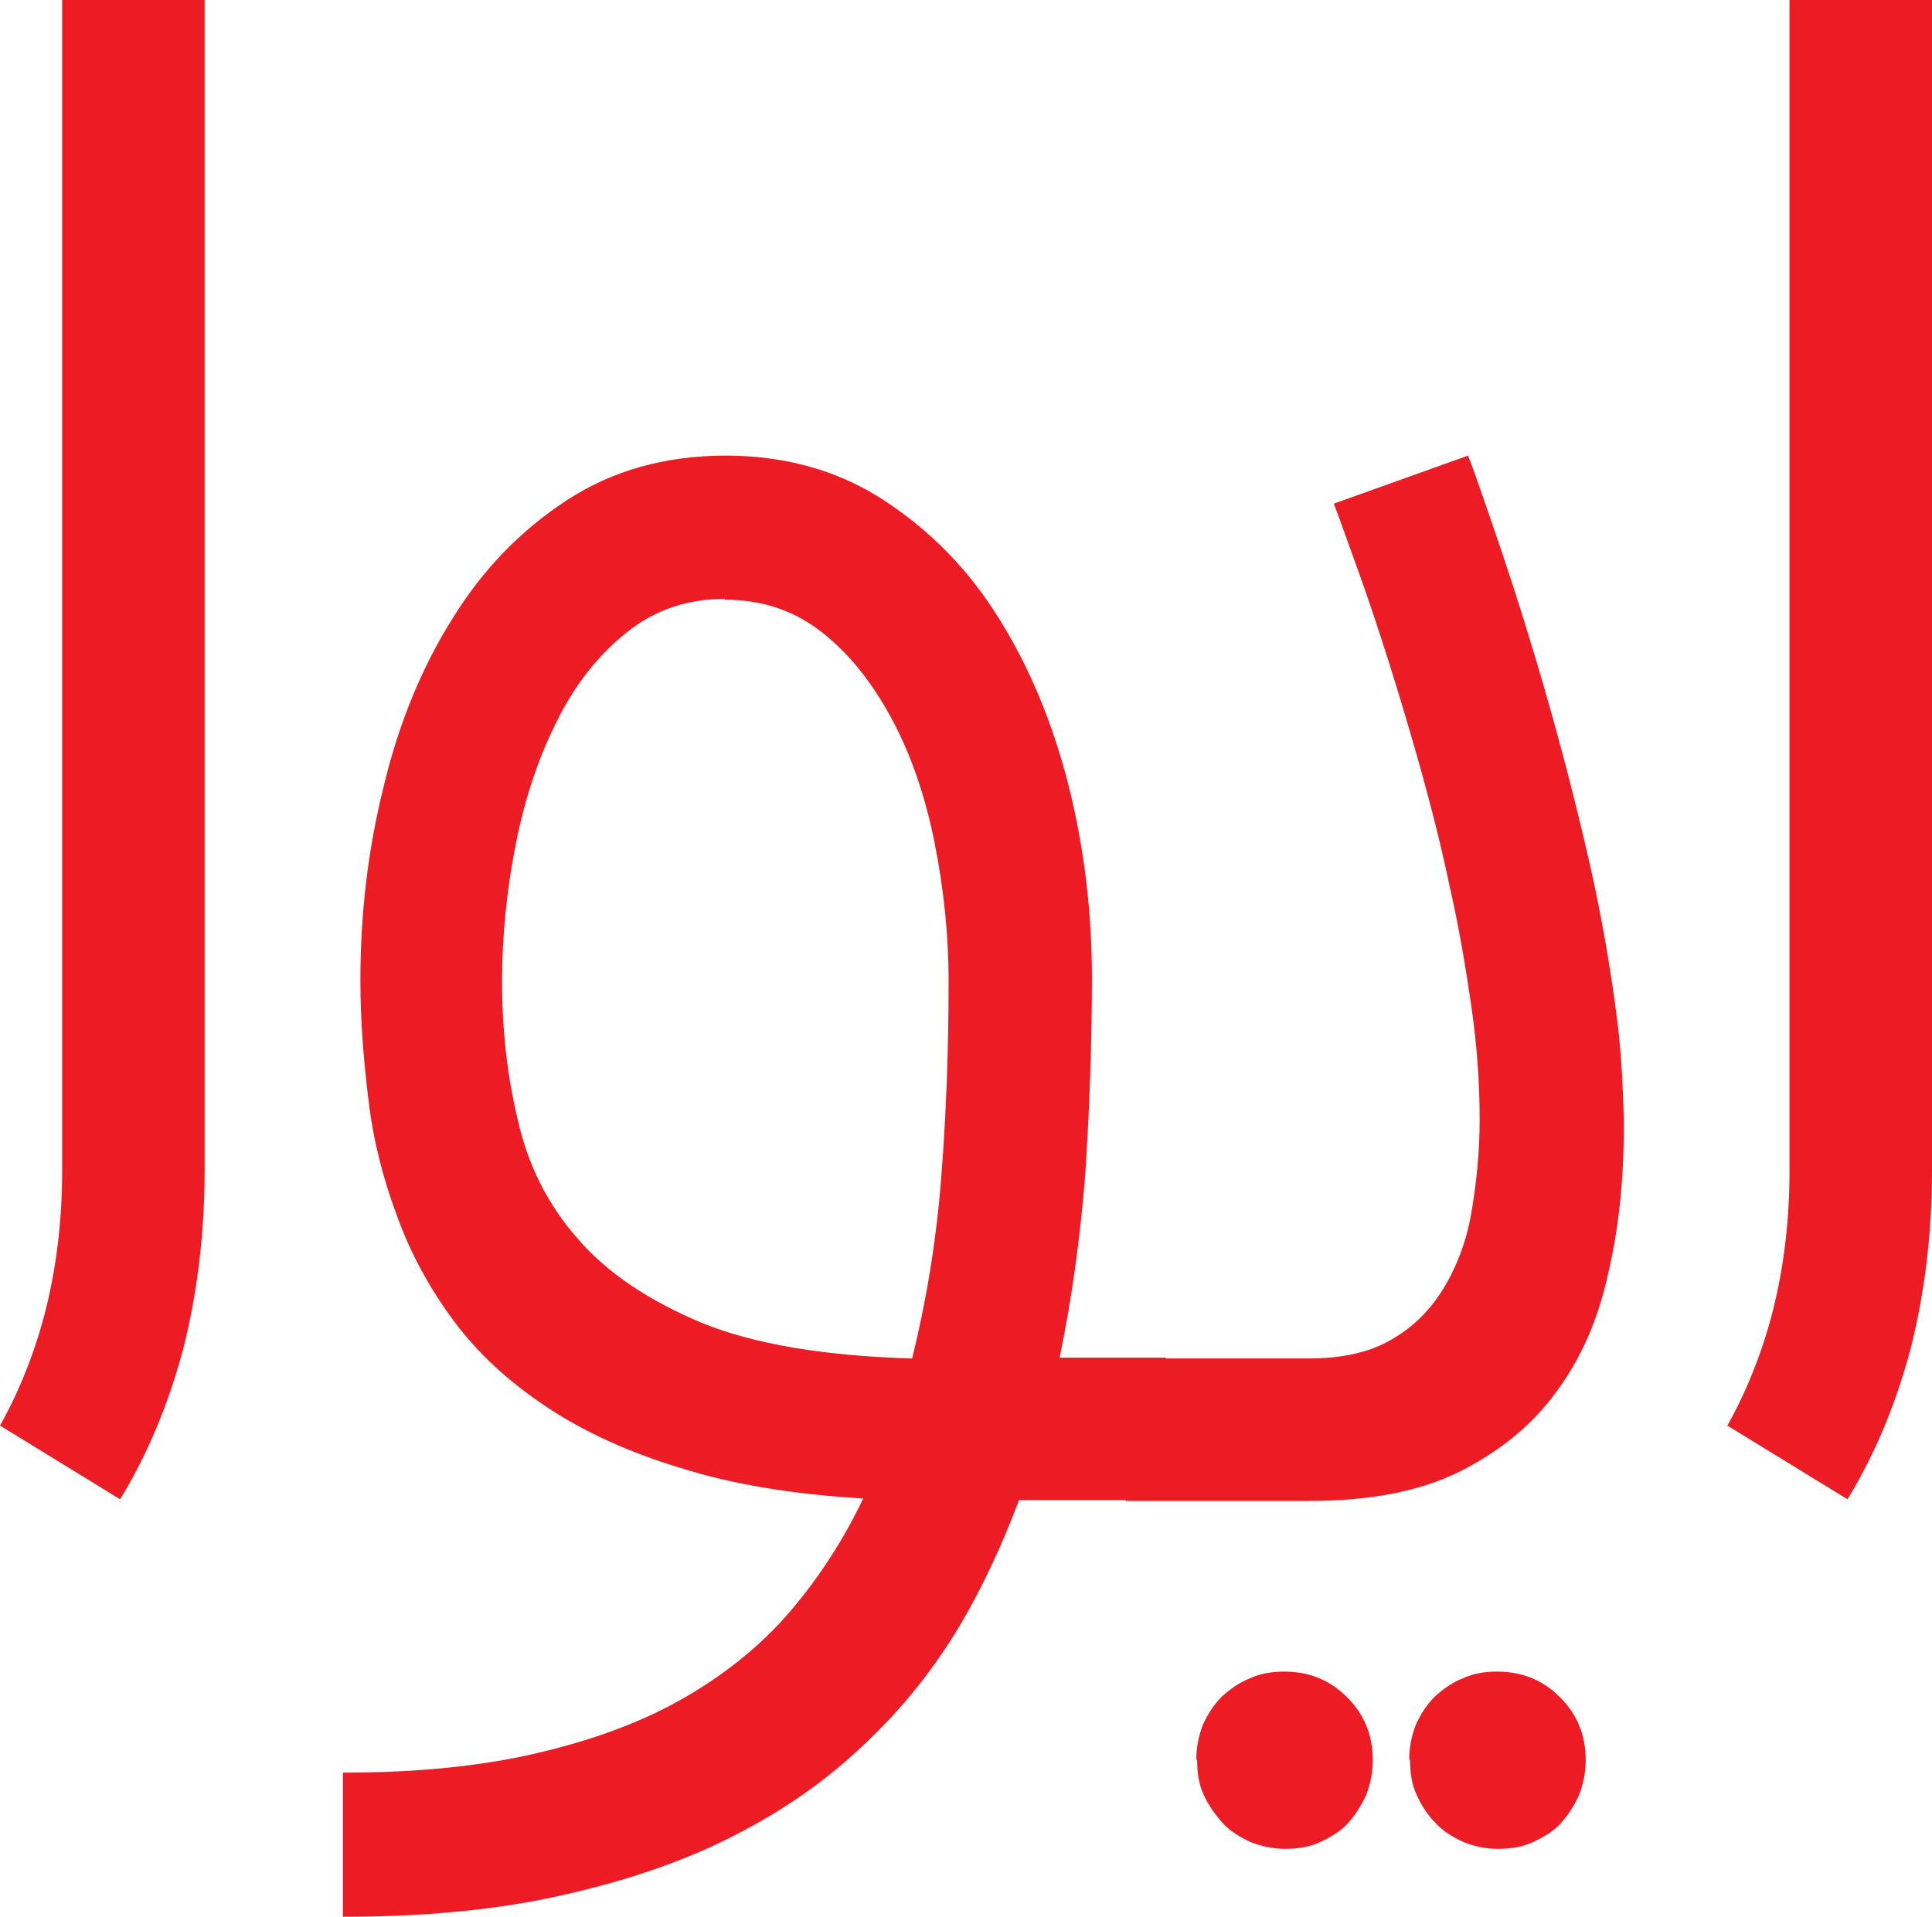 <?xml version="1.0" encoding="UTF-8"?> <svg xmlns="http://www.w3.org/2000/svg" id="Layer_1" data-name="Layer 1" viewBox="0 0 23.32 23.14"><defs><style> .cls-1 { fill: #ed1c24; } </style></defs><path class="cls-1" d="m2.47,0v14.13c0,.77-.09,1.49-.26,2.16-.18.67-.43,1.27-.76,1.81l-1.45-.89c.23-.41.42-.88.55-1.39.13-.52.2-1.08.2-1.68V0h1.72Z"></path><path class="cls-1" d="m8.75,5.5c.73,0,1.37.18,1.92.54s1.02.83,1.39,1.43c.37.59.65,1.27.84,2.02.19.76.28,1.53.28,2.32s-.03,1.6-.08,2.36c-.06.76-.16,1.5-.31,2.22h1.28v1.72h-1.77c-.2.53-.43,1.03-.7,1.49-.32.54-.71,1.03-1.17,1.46-.46.44-.99.81-1.61,1.12-.61.31-1.31.54-2.08.71-.77.17-1.64.25-2.6.25v-1.74c.9,0,1.69-.08,2.36-.24.68-.16,1.27-.38,1.77-.67s.93-.64,1.27-1.04c.35-.41.64-.86.88-1.36-.85-.05-1.58-.17-2.21-.37-.63-.19-1.17-.44-1.62-.74s-.82-.64-1.11-1.03-.52-.81-.68-1.25c-.17-.45-.29-.91-.35-1.4s-.1-.97-.1-1.46c0-.8.09-1.58.28-2.34.18-.76.46-1.44.83-2.03.37-.6.83-1.07,1.38-1.43.55-.36,1.19-.54,1.93-.54h-.02Zm0,1.73c-.45,0-.84.13-1.18.4s-.62.62-.84,1.06c-.22.43-.39.93-.5,1.48-.11.55-.17,1.11-.17,1.68s.06,1.13.19,1.67c.12.54.36,1.02.72,1.43.36.42.86.75,1.5,1.02.64.26,1.49.4,2.54.43.17-.69.29-1.41.35-2.17.06-.76.09-1.55.09-2.38,0-.57-.06-1.13-.17-1.68s-.28-1.05-.51-1.48-.5-.78-.84-1.05-.73-.4-1.18-.4h0Z"></path><path class="cls-1" d="m13.59,16.4h2.2c.4,0,.73-.07.99-.22.27-.15.48-.36.64-.62s.28-.57.34-.92.1-.73.1-1.12c0-.43-.03-.89-.1-1.37s-.15-.96-.26-1.44c-.1-.48-.22-.95-.35-1.42-.13-.46-.26-.9-.39-1.31s-.25-.77-.37-1.1-.21-.59-.29-.8l1.62-.58c.11.28.24.68.42,1.2.17.51.35,1.08.53,1.71s.35,1.28.51,1.98.27,1.36.35,2c.02.19.04.4.05.61s.02.42.02.61c0,.63-.06,1.22-.19,1.77-.12.55-.33,1.03-.63,1.43-.29.4-.69.72-1.17.96-.49.24-1.09.35-1.82.35h-2.2v-1.72Zm.85,4.84c0-.15.03-.29.08-.42.06-.13.13-.24.23-.34.1-.09.21-.17.34-.22.13-.06.27-.08.41-.08.3,0,.55.1.76.31s.31.46.31.76c0,.15-.03.29-.08.42-.06.13-.13.24-.22.34s-.21.17-.34.23-.27.08-.42.08c-.14,0-.28-.03-.41-.08-.13-.06-.25-.13-.34-.23s-.17-.21-.23-.34c-.06-.13-.08-.27-.08-.42h0Zm2.57,0c0-.15.03-.29.08-.42.06-.13.13-.24.23-.34.1-.09.21-.17.34-.22.13-.06.27-.08.41-.08.3,0,.55.1.76.31s.31.46.31.76c0,.15-.03.29-.08.42-.06.13-.13.24-.22.34s-.21.17-.34.23-.27.08-.42.08-.28-.03-.41-.08c-.13-.06-.25-.13-.34-.23-.1-.1-.17-.21-.23-.34-.06-.13-.08-.27-.08-.42h0Z"></path><path class="cls-1" d="m23.32,0v14.13c0,.77-.09,1.49-.26,2.16-.18.67-.43,1.27-.76,1.81l-1.45-.89c.23-.41.42-.88.55-1.39.13-.52.2-1.08.2-1.68V0s1.72,0,1.72,0Z"></path></svg> 